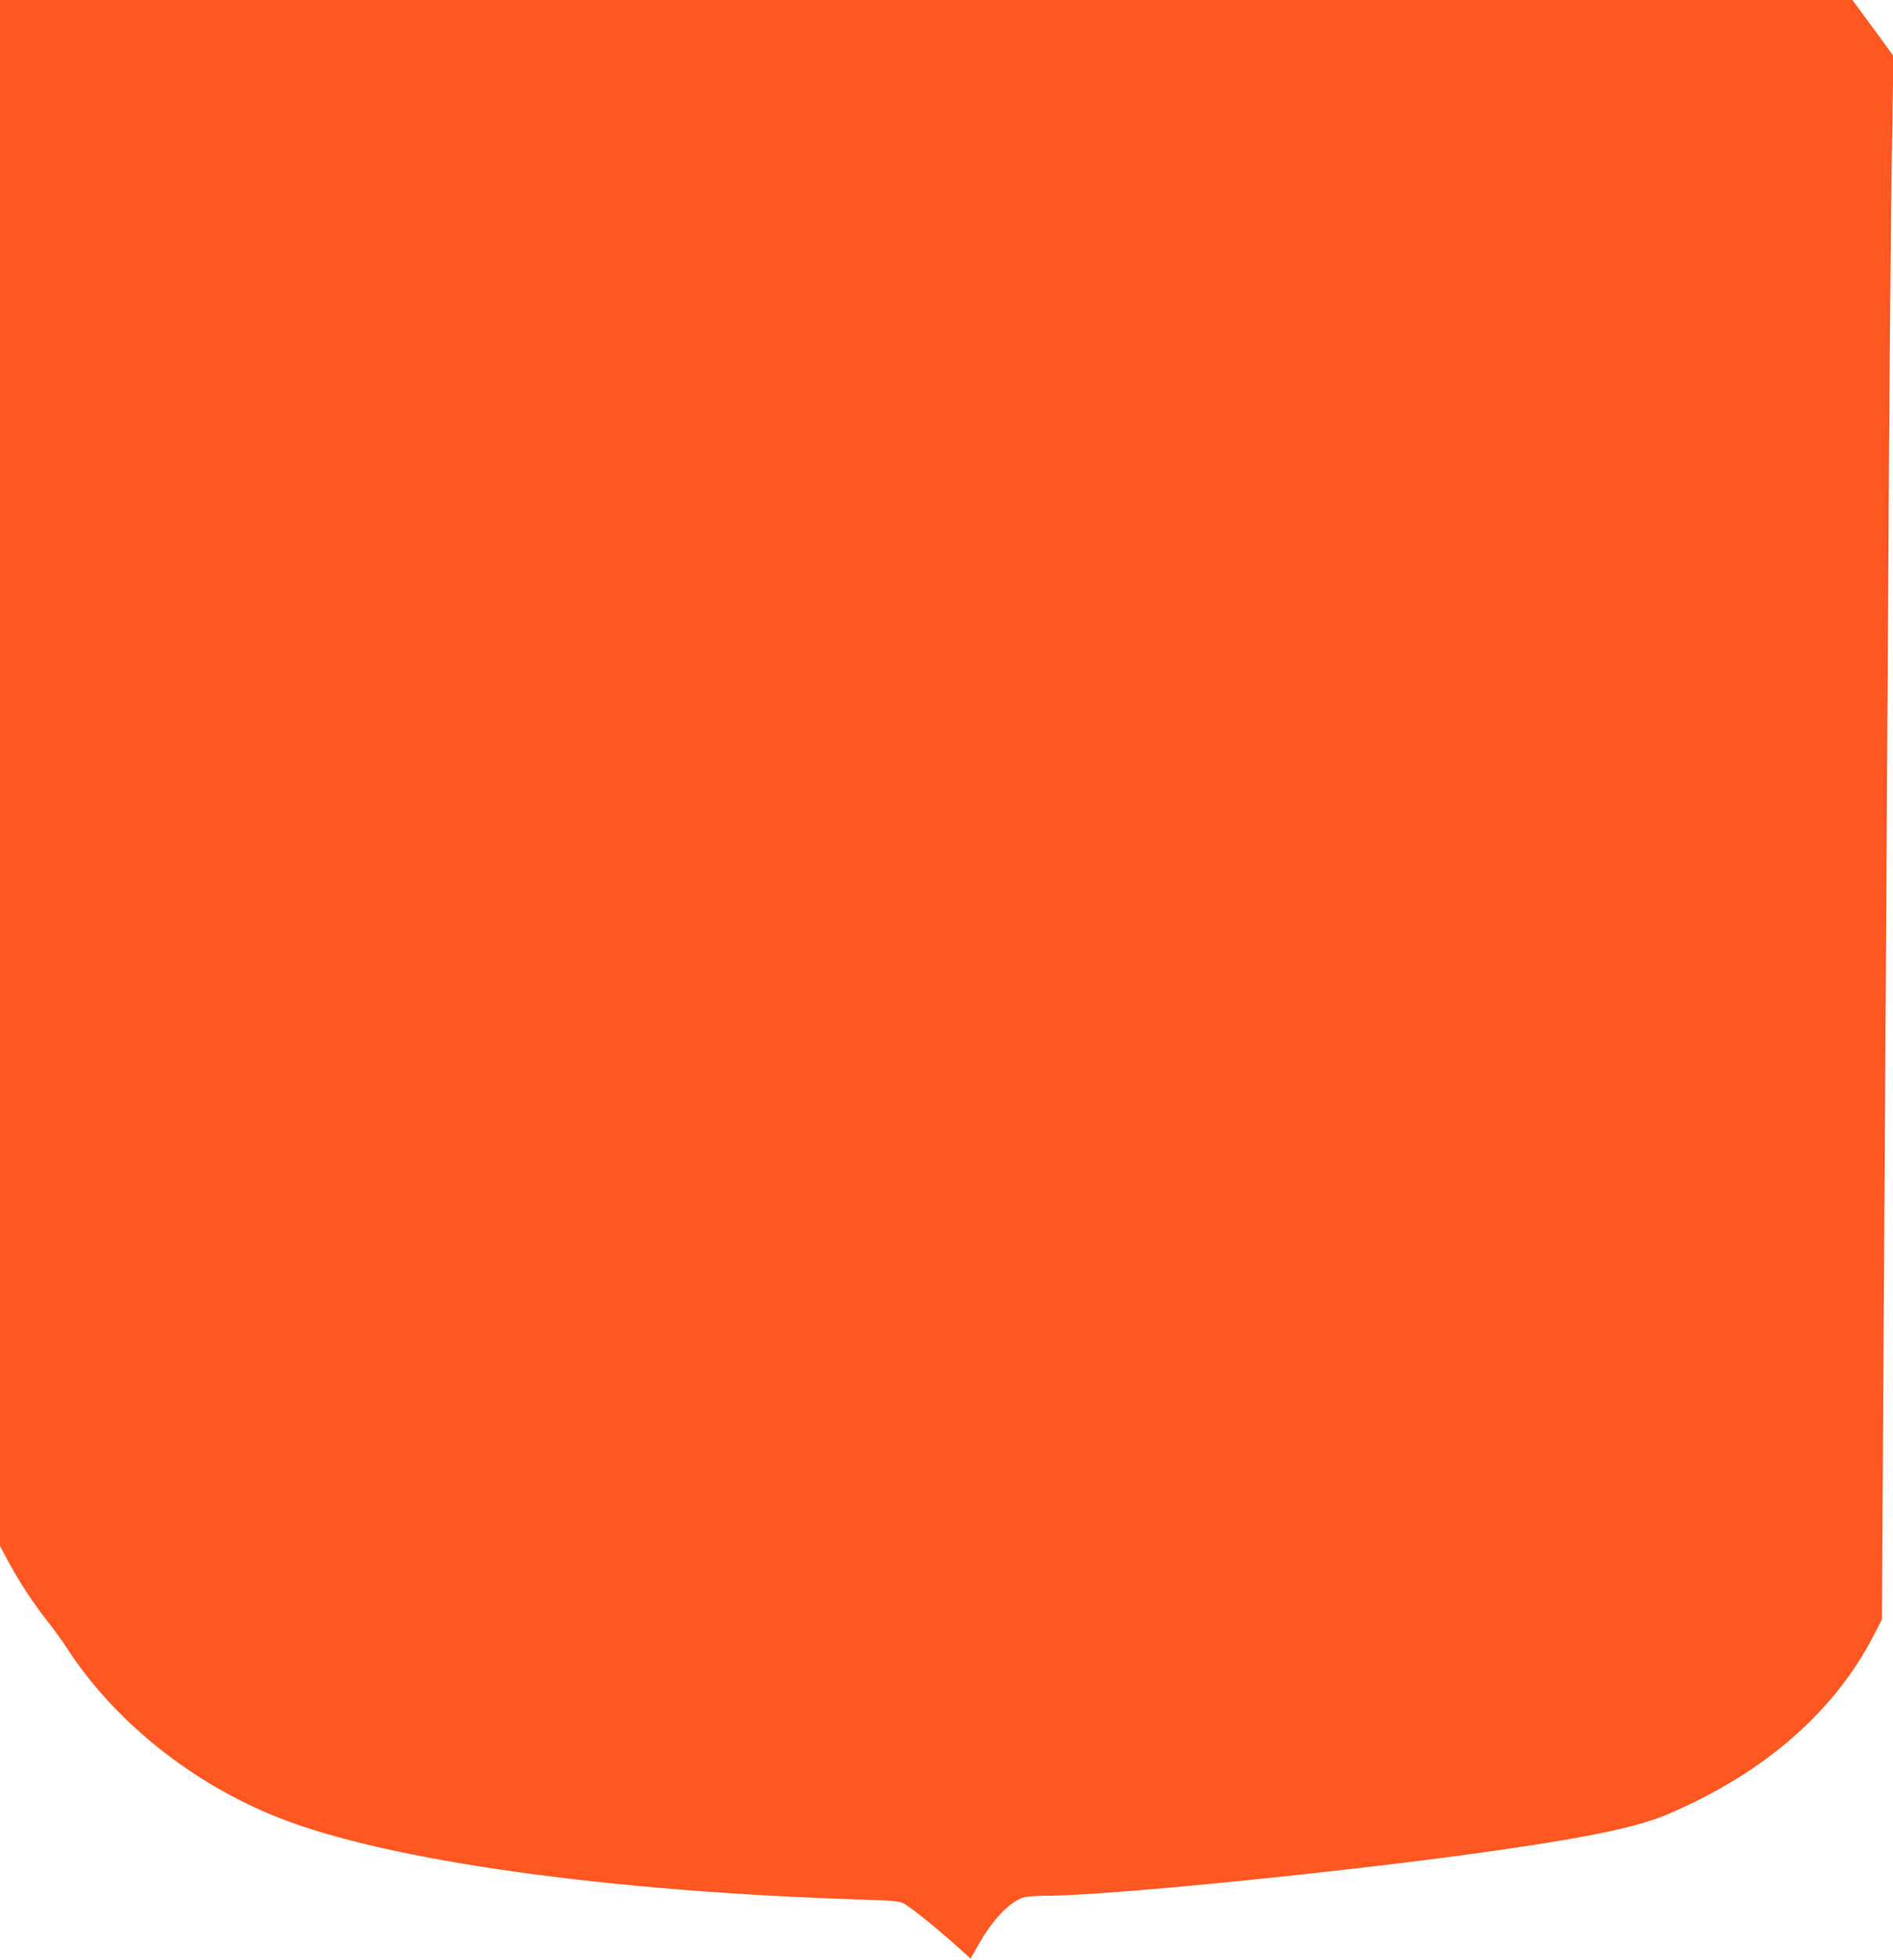 <?xml version="1.0" standalone="no"?>
<!DOCTYPE svg PUBLIC "-//W3C//DTD SVG 20010904//EN"
 "http://www.w3.org/TR/2001/REC-SVG-20010904/DTD/svg10.dtd">
<svg version="1.0" xmlns="http://www.w3.org/2000/svg"
 width="1236pt" height="1280pt" viewBox="0 0 1236 1280"
 preserveAspectRatio="xMidYMid meet">
<g transform="translate(0,1280) scale(0.1,-0.1)"
fill="#ff5722" stroke="none">
<path d="M0 7751 l0 -5048 56 -104 c73 -135 162 -270 257 -391 42 -53 92 -122
111 -152 314 -491 824 -902 1401 -1129 714 -281 2158 -482 3820 -533 165 -5
227 -10 250 -22 54 -27 248 -185 416 -339 l26 -24 47 83 c97 173 211 292 304
318 20 5 91 10 157 10 409 1 2050 167 2965 301 581 84 890 150 1077 230 629
267 1093 671 1350 1175 l51 99 6 1105 c4 608 11 1771 16 2585 5 814 14 2277
20 3250 5 974 15 2108 21 2520 l12 750 -134 183 -134 182 -6047 0 -6048 0 0
-5049z"/>
</g>
</svg>
